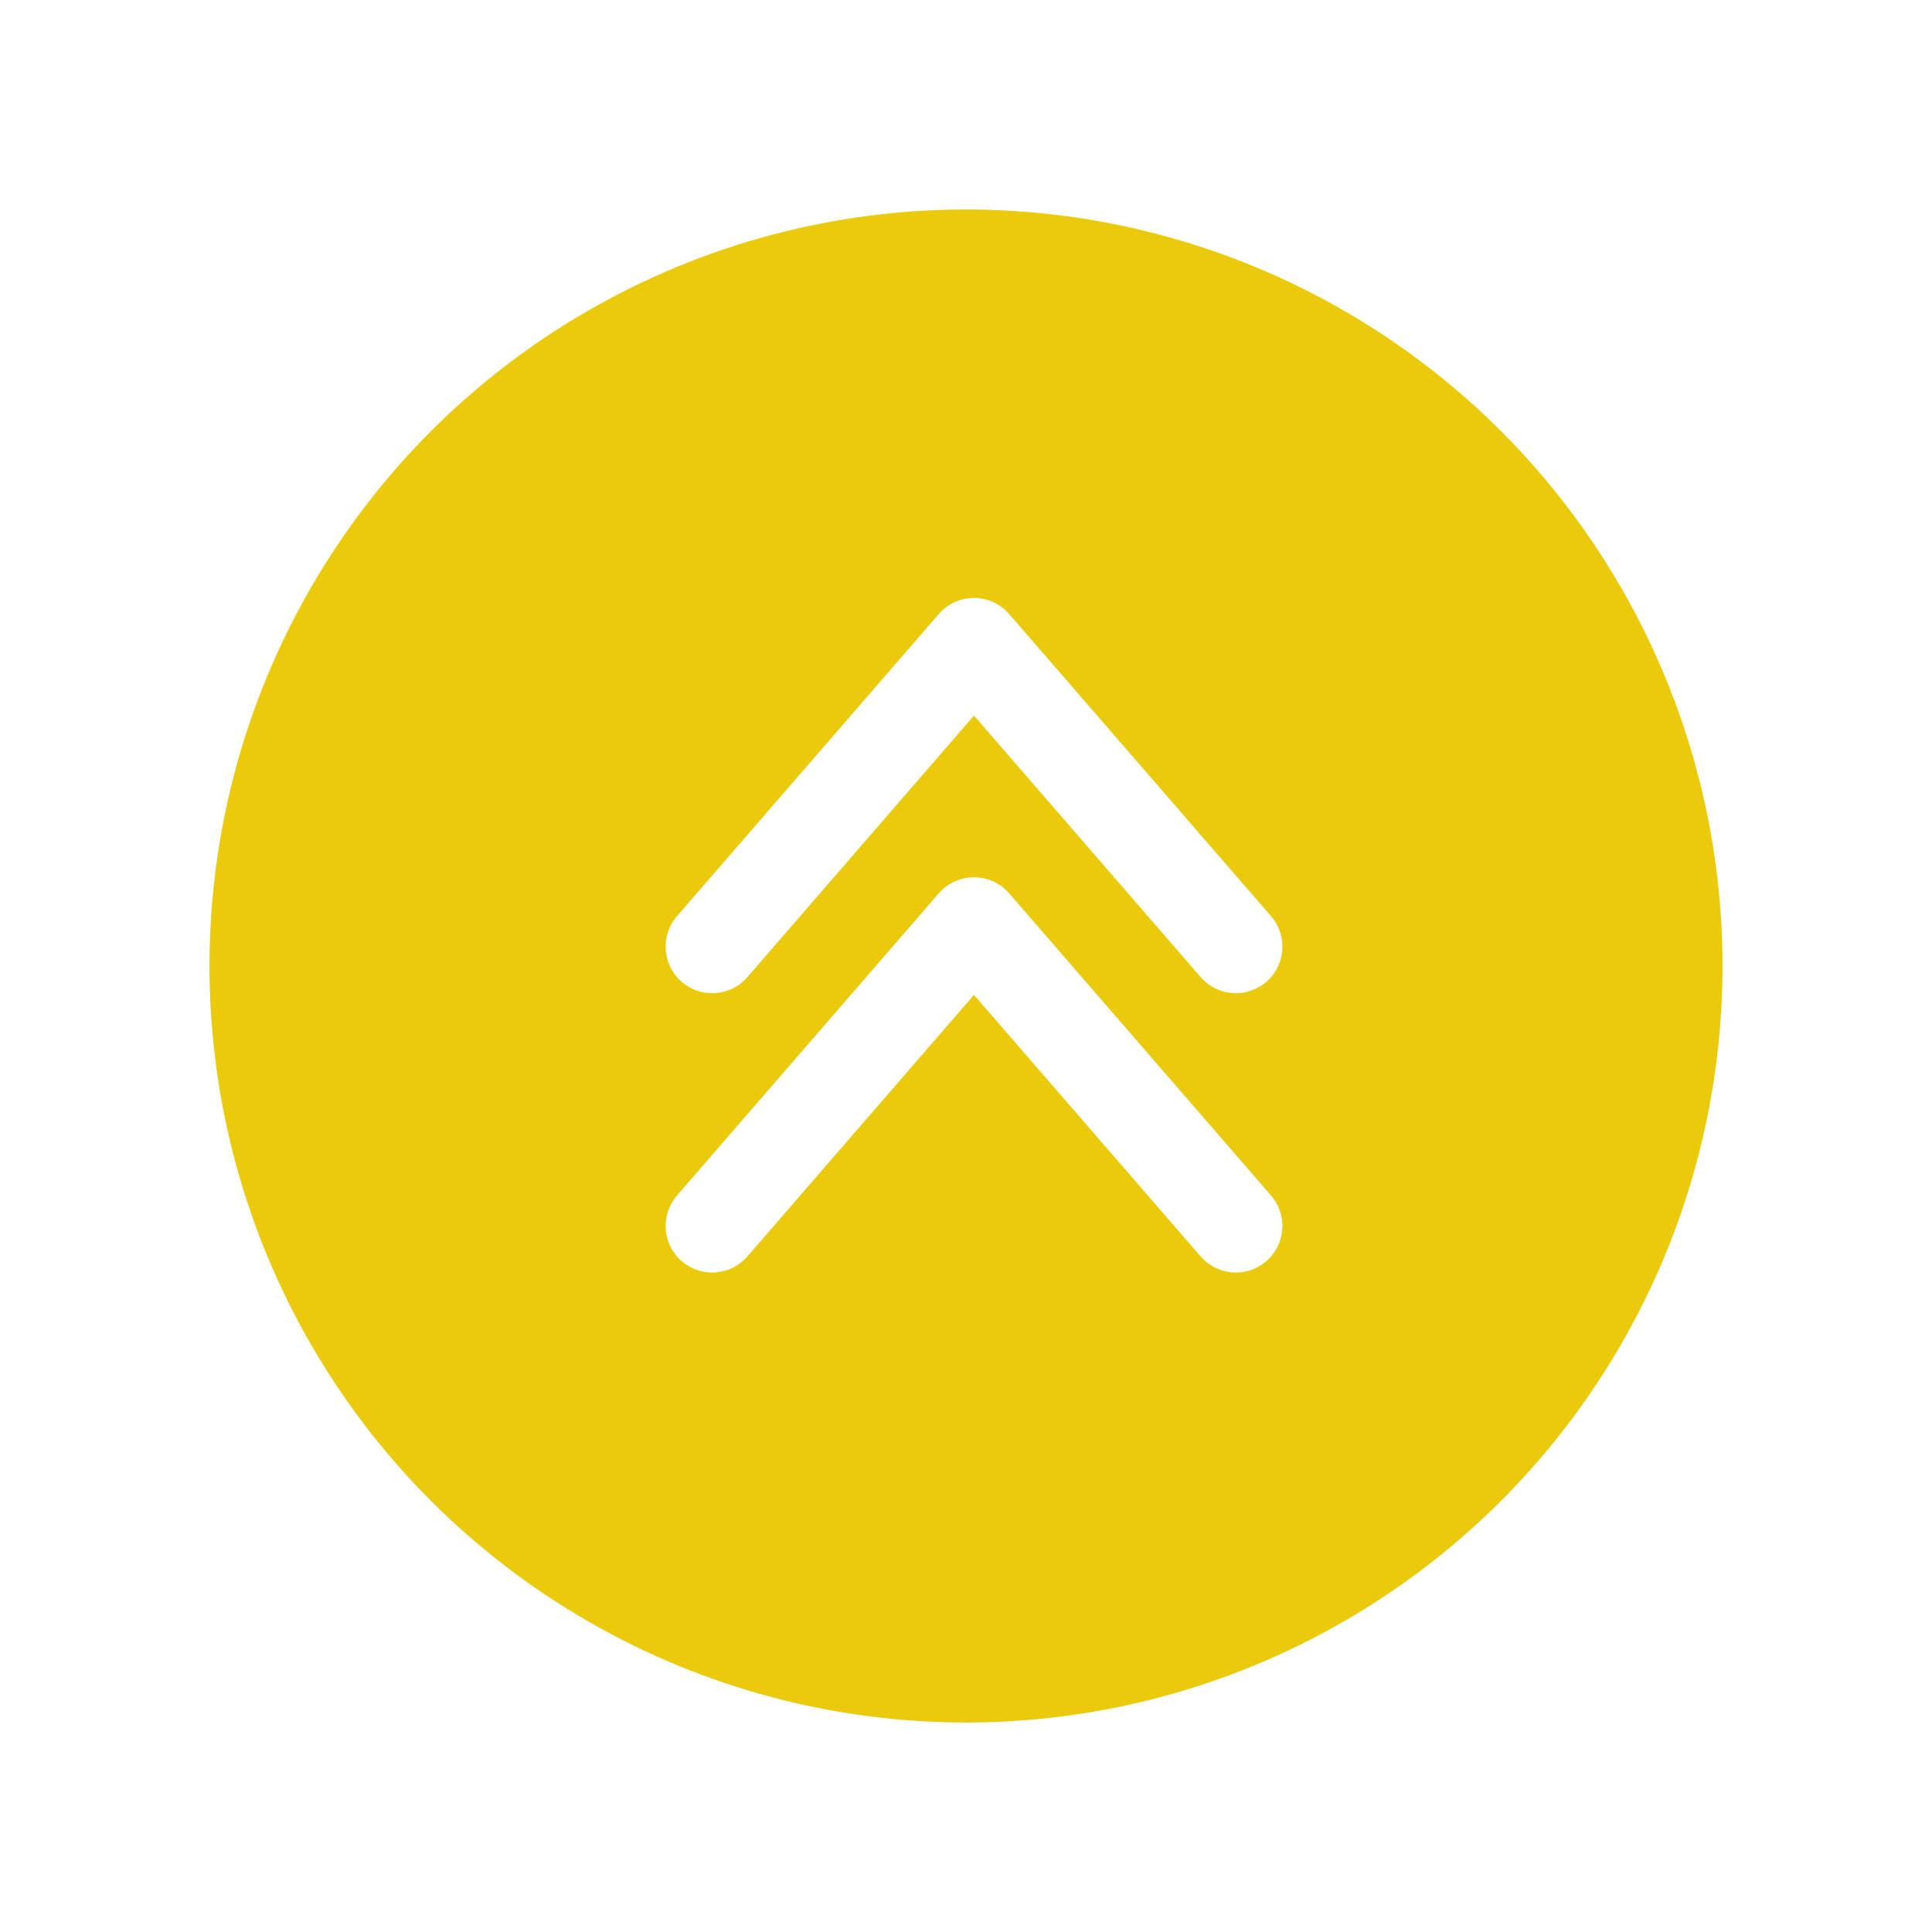 <svg xmlns="http://www.w3.org/2000/svg" width="83" height="83" viewBox="0 0 83 83">
    <defs>
        <style>
            .cls-1{fill:#eaca0a}.cls-2{fill:none;stroke:#fff;stroke-linecap:round;stroke-linejoin:round;stroke-width:4px}.cls-3{filter:url(#Elipse_185)}
        </style>
        <filter id="Elipse_185" width="83" height="83" x="0" y="0" filterUnits="userSpaceOnUse">
            <feOffset/>
            <feGaussianBlur result="blur" stdDeviation="3"/>
            <feFlood flood-opacity=".161"/>
            <feComposite in2="blur" operator="in"/>
            <feComposite in="SourceGraphic"/>
        </filter>
    </defs>
    <g id="RegresarArriba" transform="translate(-919 -4429)">
        <g class="cls-3" transform="translate(919 4429)">
            <circle id="Elipse_185-2" cx="32.5" cy="32.5" r="32.5" class="cls-1" data-name="Elipse 185" transform="translate(9 9)"/>
        </g>
        <g id="Grupo_6025" data-name="Grupo 6025" transform="translate(0 -1)">
            <path id="Derecha" d="M-21163-22786.5l12.98 11.246-12.98 11.25" class="cls-2" transform="rotate(-90 3521.882 -20214.214)"/>
            <path id="Derecha-2" d="M-21163-22786.5l12.98 11.246-12.98 11.25" class="cls-2" data-name="Derecha" transform="rotate(-90 3527.882 -20208.214)"/>
        </g>
    </g>
</svg>
